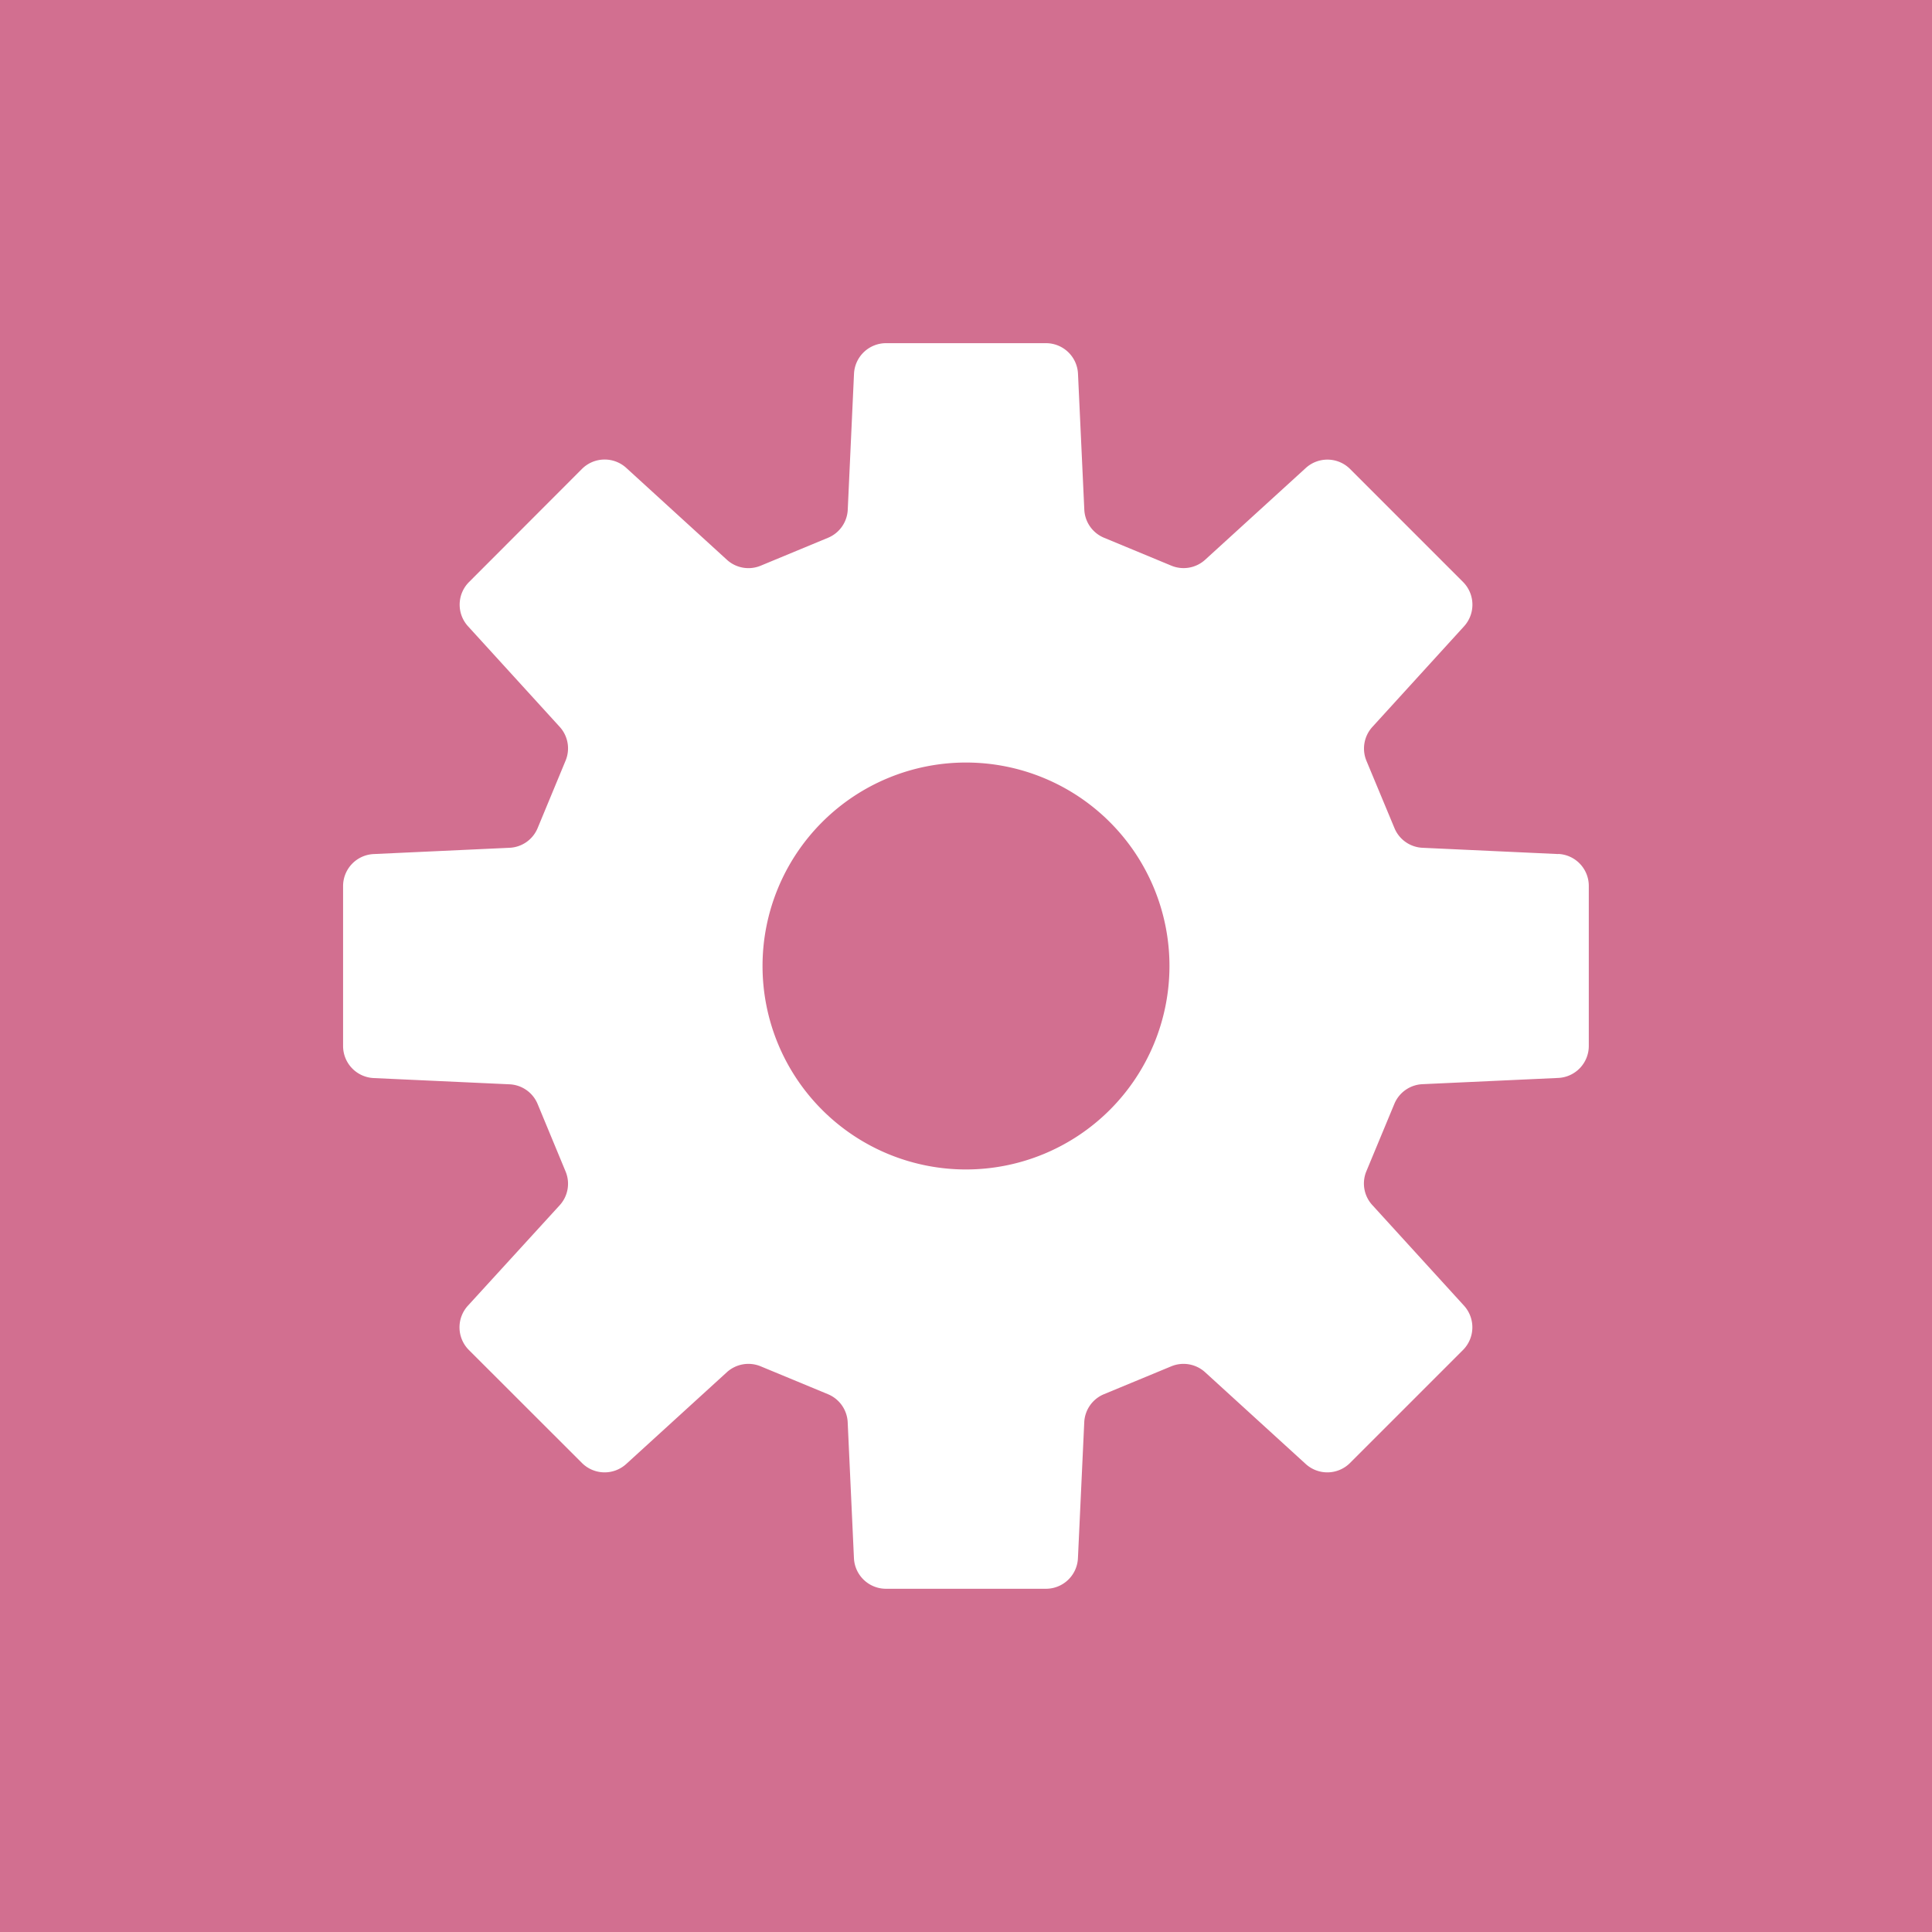 <svg xmlns="http://www.w3.org/2000/svg" xmlns:xlink="http://www.w3.org/1999/xlink" width="64" height="64" viewBox="0 0 64 64">
  <defs>
    <clipPath id="clip-path">
      <rect id="長方形_458" data-name="長方形 458" width="64" height="64" transform="translate(0 0)" fill="none"/>
    </clipPath>
  </defs>
  <g id="グループ_650" data-name="グループ 650" transform="translate(0 0)">
    <rect id="長方形_457" data-name="長方形 457" width="64" height="64" transform="translate(0 0)" fill="#d26f90"/>
    <g id="グループ_649" data-name="グループ 649">
      <g id="グループ_648" data-name="グループ 648" clip-path="url(#clip-path)">
        <path id="パス_3306" data-name="パス 3306" d="M51.624,28.292l-4.5-.208a1.058,1.058,0,0,1-.931-.653L45.264,25.2a1.062,1.062,0,0,1,.2-1.122L48.5,20.746a1.065,1.065,0,0,0-.034-1.466l-3.743-3.744a1.063,1.063,0,0,0-1.467-.033l-3.33,3.036a1.06,1.06,0,0,1-1.122.2l-2.233-.926a1.06,1.06,0,0,1-.652-.932l-.209-4.5a1.062,1.062,0,0,0-1.059-1.013h-5.3a1.064,1.064,0,0,0-1.061,1.013l-.207,4.5a1.06,1.06,0,0,1-.652.933l-2.233.926a1.059,1.059,0,0,1-1.122-.2L20.746,15.5a1.063,1.063,0,0,0-1.467.033L15.538,19.28a1.061,1.061,0,0,0-.034,1.466l3.036,3.331a1.059,1.059,0,0,1,.195,1.122l-.925,2.232a1.057,1.057,0,0,1-.932.653l-4.5.208a1.062,1.062,0,0,0-1.013,1.06v5.3a1.063,1.063,0,0,0,1.013,1.06l4.5.207a1.059,1.059,0,0,1,.932.654l.925,2.232a1.057,1.057,0,0,1-.195,1.121L15.5,43.253a1.062,1.062,0,0,0,.032,1.467l3.746,3.743a1.062,1.062,0,0,0,1.466.034l3.33-3.037a1.062,1.062,0,0,1,1.122-.2l2.232.925a1.06,1.06,0,0,1,.653.933l.207,4.5a1.063,1.063,0,0,0,1.061,1.012h5.3a1.061,1.061,0,0,0,1.059-1.012l.209-4.5a1.059,1.059,0,0,1,.652-.933l2.233-.925a1.062,1.062,0,0,1,1.122.2l3.33,3.037a1.063,1.063,0,0,0,1.467-.034l3.743-3.743a1.066,1.066,0,0,0,.034-1.467l-3.036-3.331a1.056,1.056,0,0,1-.2-1.121l.927-2.232a1.059,1.059,0,0,1,.931-.654l4.5-.207a1.061,1.061,0,0,0,1.011-1.06v-5.3a1.06,1.06,0,0,0-1.011-1.06M32,38.74A6.74,6.74,0,1,1,38.74,32,6.742,6.742,0,0,1,32,38.74" fill="#fff"/>
      </g>
    </g>
  </g>
</svg>
